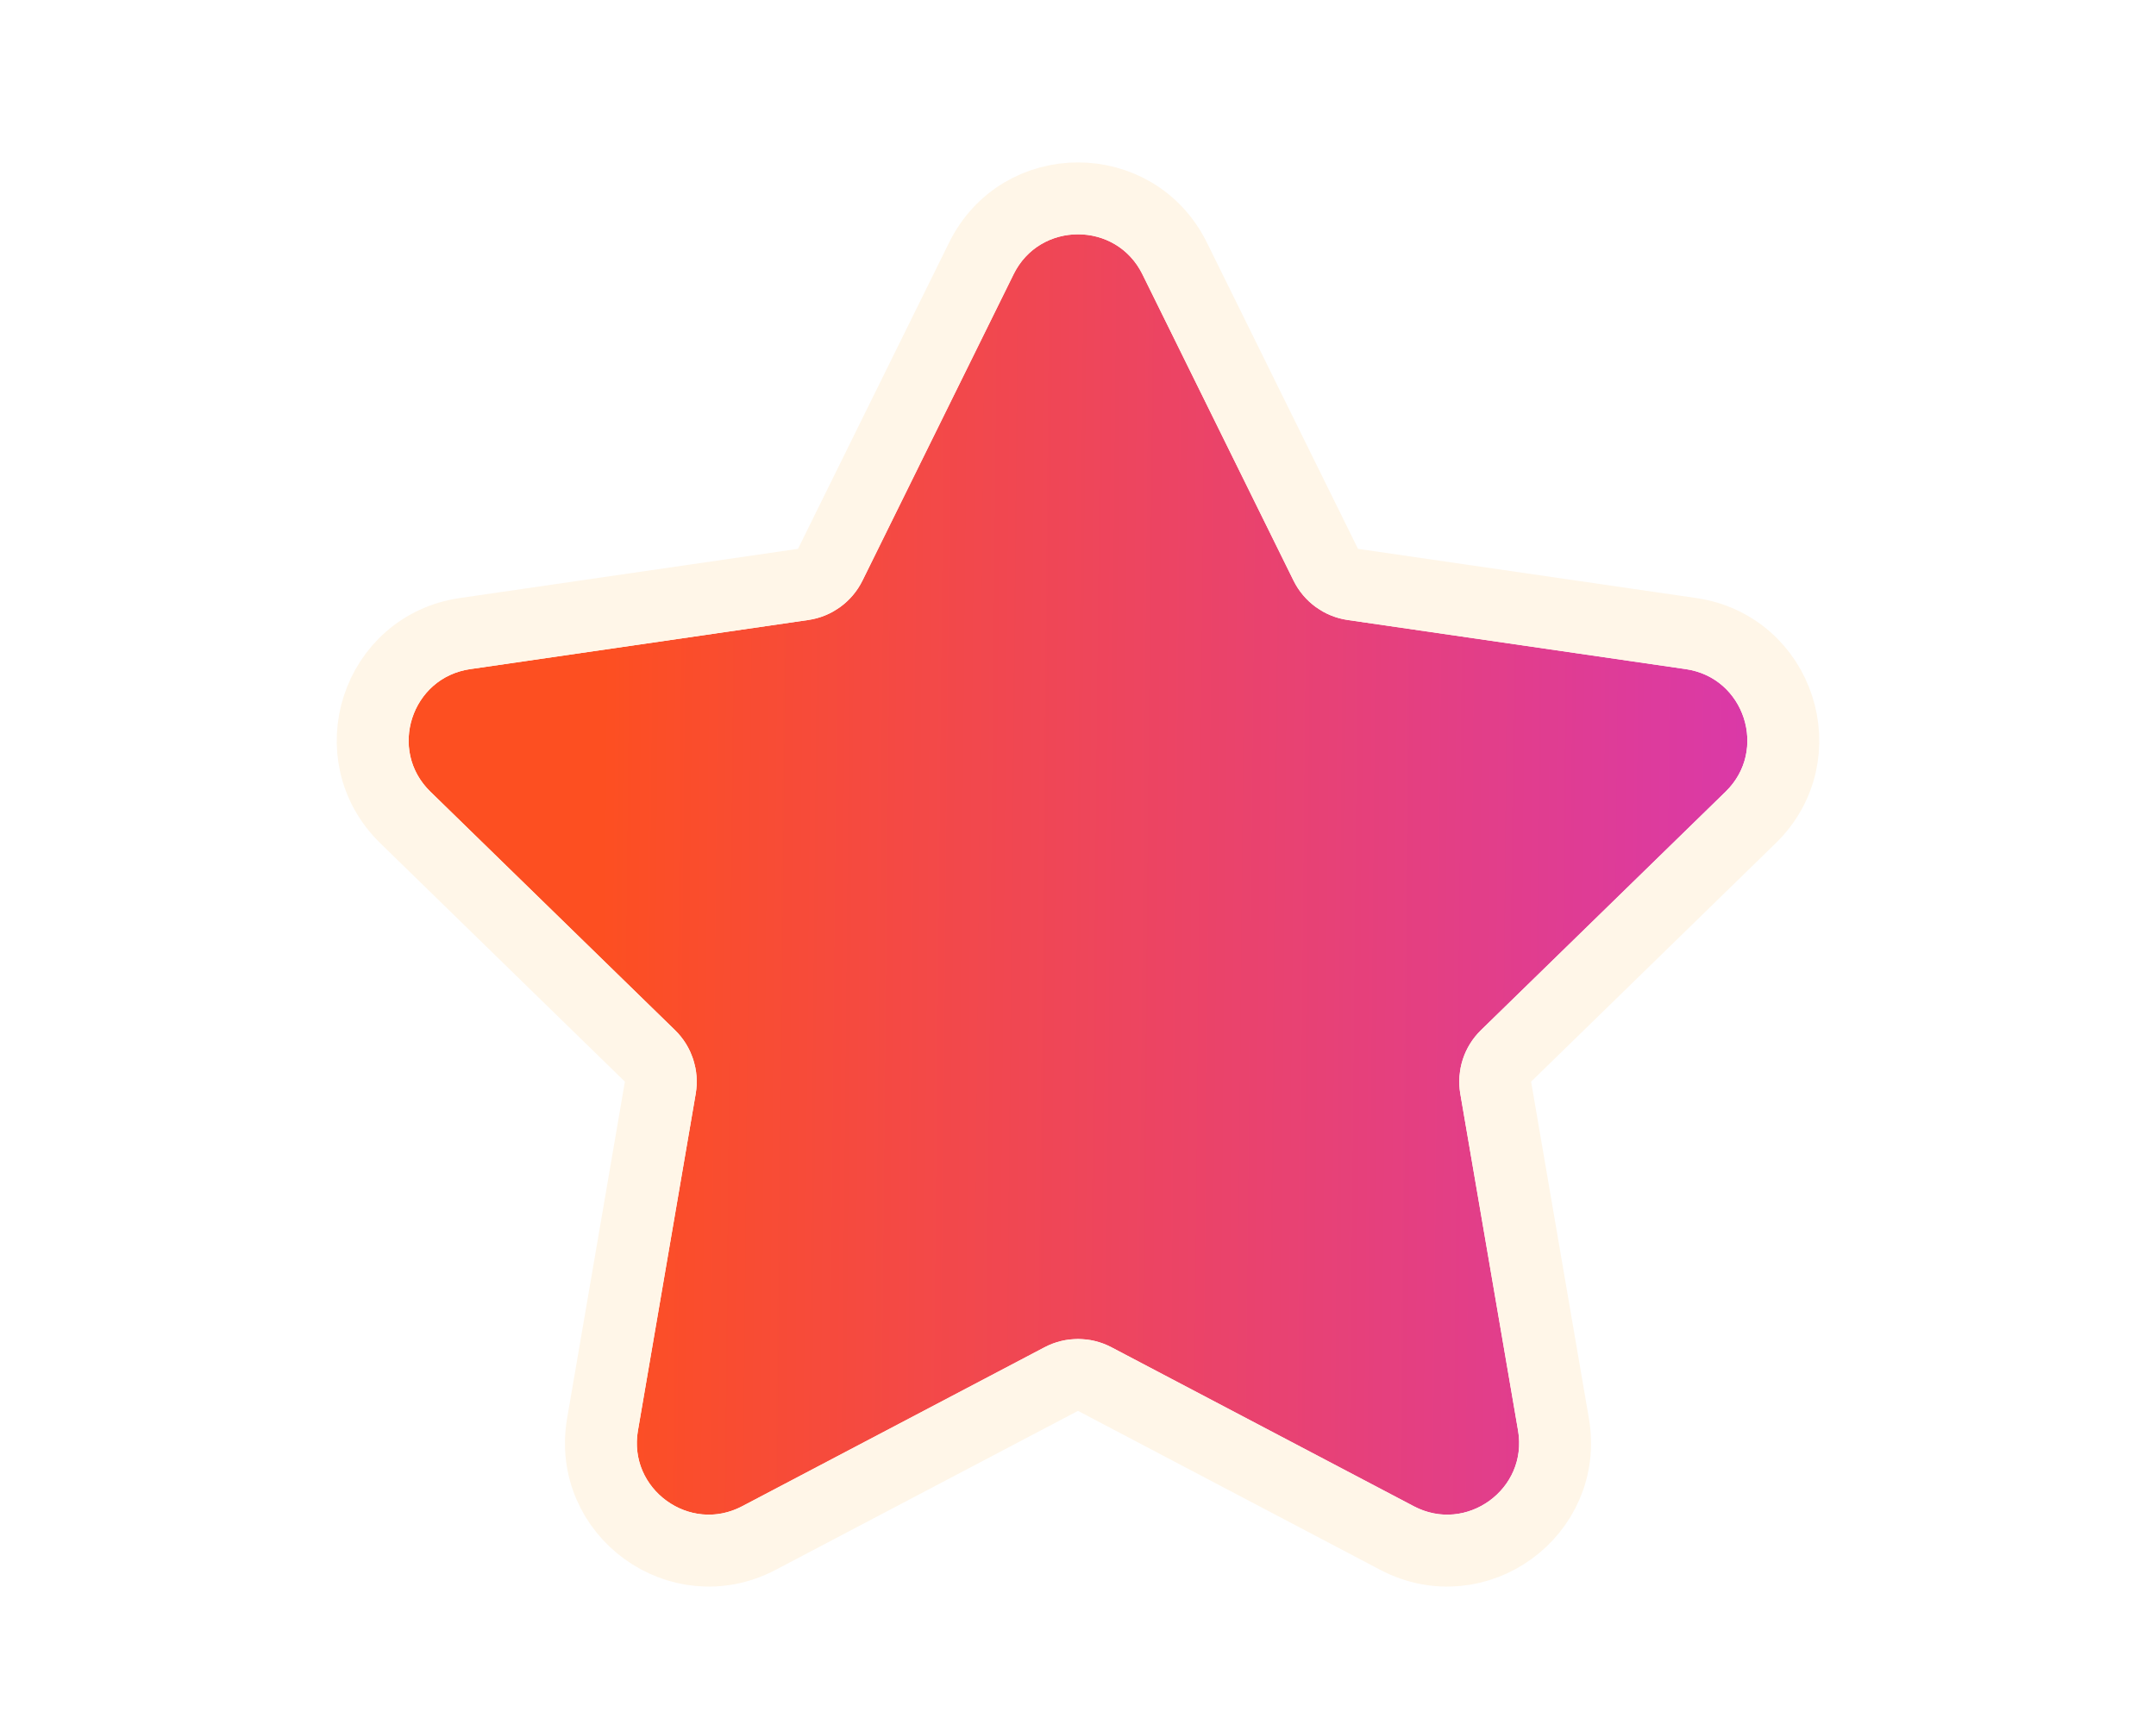 <svg width="30" height="24" viewBox="0 0 30 24" fill="none" xmlns="http://www.w3.org/2000/svg">
<g filter="url(#filter0_d_7491_31862)">
<path d="M14.103 3.817C14.47 3.074 15.53 3.074 15.897 3.817L18 8.079C18.146 8.374 18.427 8.579 18.753 8.626L23.456 9.309C24.277 9.429 24.604 10.437 24.011 11.015L20.607 14.333C20.372 14.562 20.264 14.893 20.32 15.218L21.123 19.902C21.263 20.719 20.406 21.342 19.672 20.956L15.465 18.745C15.174 18.591 14.826 18.591 14.535 18.745L10.328 20.956C9.594 21.342 8.737 20.719 8.877 19.902L9.68 15.218C9.736 14.893 9.628 14.562 9.393 14.333L5.989 11.015C5.396 10.437 5.723 9.429 6.544 9.309L11.247 8.626C11.573 8.579 11.854 8.374 12 8.079L14.103 3.817Z" fill="url(#paint0_linear_7491_31862)"/>
<path d="M18.448 7.858L16.345 3.596C15.795 2.481 14.205 2.481 13.655 3.596L11.552 7.858C11.479 8.005 11.338 8.108 11.175 8.131L6.472 8.815C5.241 8.993 4.75 10.505 5.64 11.373L9.044 14.691C9.162 14.806 9.215 14.971 9.188 15.133L8.384 19.818C8.174 21.043 9.46 21.977 10.56 21.399L14.767 19.187C14.913 19.111 15.087 19.111 15.233 19.187L19.439 21.399C20.54 21.977 21.826 21.043 21.616 19.818L20.812 15.133C20.785 14.971 20.838 14.806 20.956 14.691L24.36 11.373C25.25 10.505 24.759 8.993 23.528 8.815L18.825 8.131C18.662 8.108 18.521 8.005 18.448 7.858Z" stroke="#FFF6E8"/>
</g>
<defs>
<filter id="filter0_d_7491_31862" x="0.685" y="-1.74" width="28.63" height="27.816" filterUnits="userSpaceOnUse" color-interpolation-filters="sRGB">
<feFlood flood-opacity="0" result="BackgroundImageFix"/>
<feColorMatrix in="SourceAlpha" type="matrix" values="0 0 0 0 0 0 0 0 0 0 0 0 0 0 0 0 0 0 127 0" result="hardAlpha"/>
<feOffset/>
<feGaussianBlur stdDeviation="2"/>
<feComposite in2="hardAlpha" operator="out"/>
<feColorMatrix type="matrix" values="0 0 0 0 0.914 0 0 0 0 0.267 0 0 0 0 0.435 0 0 0 0.3 0"/>
<feBlend mode="normal" in2="BackgroundImageFix" result="effect1_dropShadow_7491_31862"/>
<feBlend mode="normal" in="SourceGraphic" in2="effect1_dropShadow_7491_31862" result="shape"/>
</filter>
<linearGradient id="paint0_linear_7491_31862" x1="5.01" y1="2" x2="25.832" y2="2.208" gradientUnits="userSpaceOnUse">
<stop offset="0.166" stop-color="#FD4F21"/>
<stop offset="1" stop-color="#D737B4"/>
</linearGradient>
</defs>
</svg>
